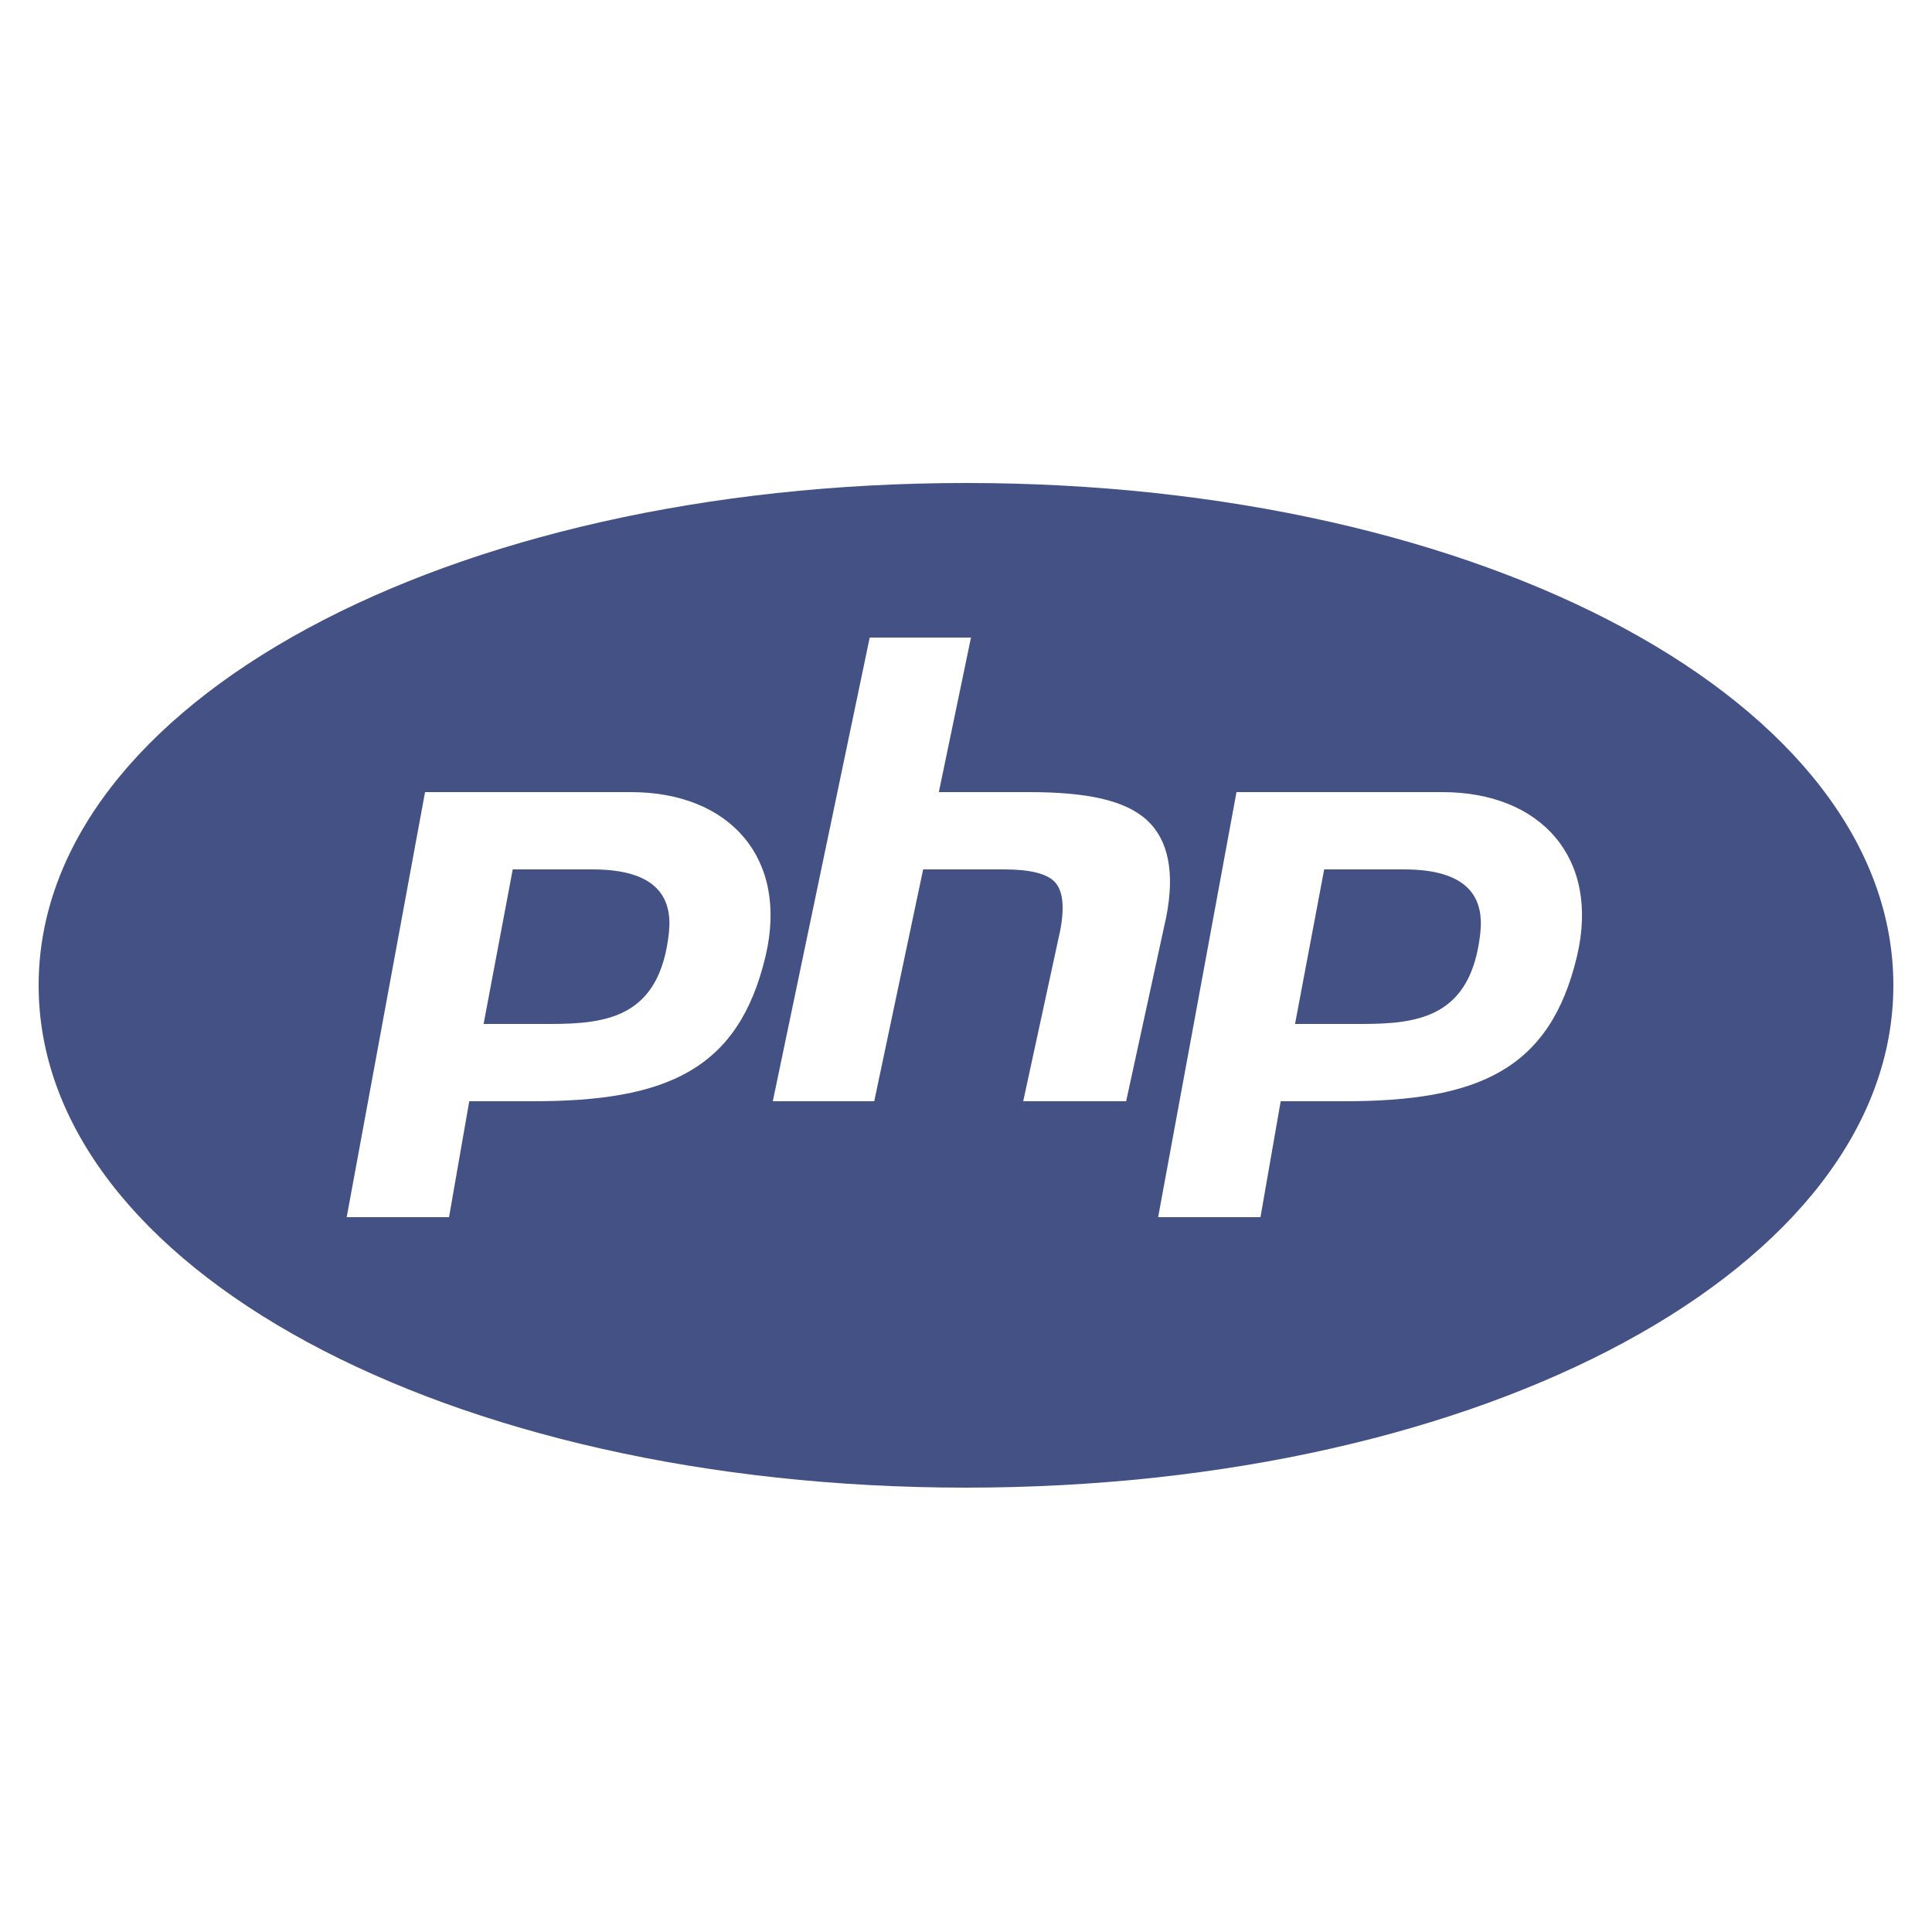 <?xml version="1.0" encoding="utf-8"?>
<!-- Generator: Adobe Illustrator 17.0.0, SVG Export Plug-In . SVG Version: 6.00 Build 0)  -->
<!DOCTYPE svg PUBLIC "-//W3C//DTD SVG 1.1//EN" "http://www.w3.org/Graphics/SVG/1.1/DTD/svg11.dtd">
<svg version="1.1" id="Layer_1" xmlns="http://www.w3.org/2000/svg" xmlns:xlink="http://www.w3.org/1999/xlink" x="0px" y="0px"
	 width="100px" height="100px" viewBox="0 0 100 100" enable-background="new 0 0 100 100" xml:space="preserve">
<g id="surface1">
	<g>
		<path fill="#445185" d="M50,25C23.086,25,2,36.422,2,51s21.086,26,48,26s48-11.422,48-26S76.914,25,50,25z M45.016,33h5.242
			l-1.664,8h4.68c2.969,0,4.961,0.414,6.094,1.453c1.109,1.023,1.445,2.703,1,4.992L58.289,57h-5.328l1.914-8.836
			c0.234-1.211,0.141-2.055-0.266-2.5S53.313,45,51.977,45h-4.195L45.25,57H40L45.016,33z M22,41h10.664
			c5.086,0,8.164,3.406,6.961,8.492C38.227,55.398,34.477,57,27.586,57h-3.297l-1.047,6h-5.297L22,41z M64,41h10.664
			c5.086,0,8.164,3.406,6.961,8.492C80.227,55.398,76.477,57,69.586,57h-3.297l-1.047,6h-5.297L64,41z M26.539,45l-1.508,8h3.422
			c2.961,0,5.711-0.336,6.172-4.75c0.172-1.711-0.539-3.25-3.961-3.25H26.539z M68.539,45l-1.508,8h3.422
			c2.961,0,5.711-0.336,6.172-4.75c0.172-1.711-0.539-3.25-3.961-3.25H68.539z"/>
	</g>
</g>
</svg>
